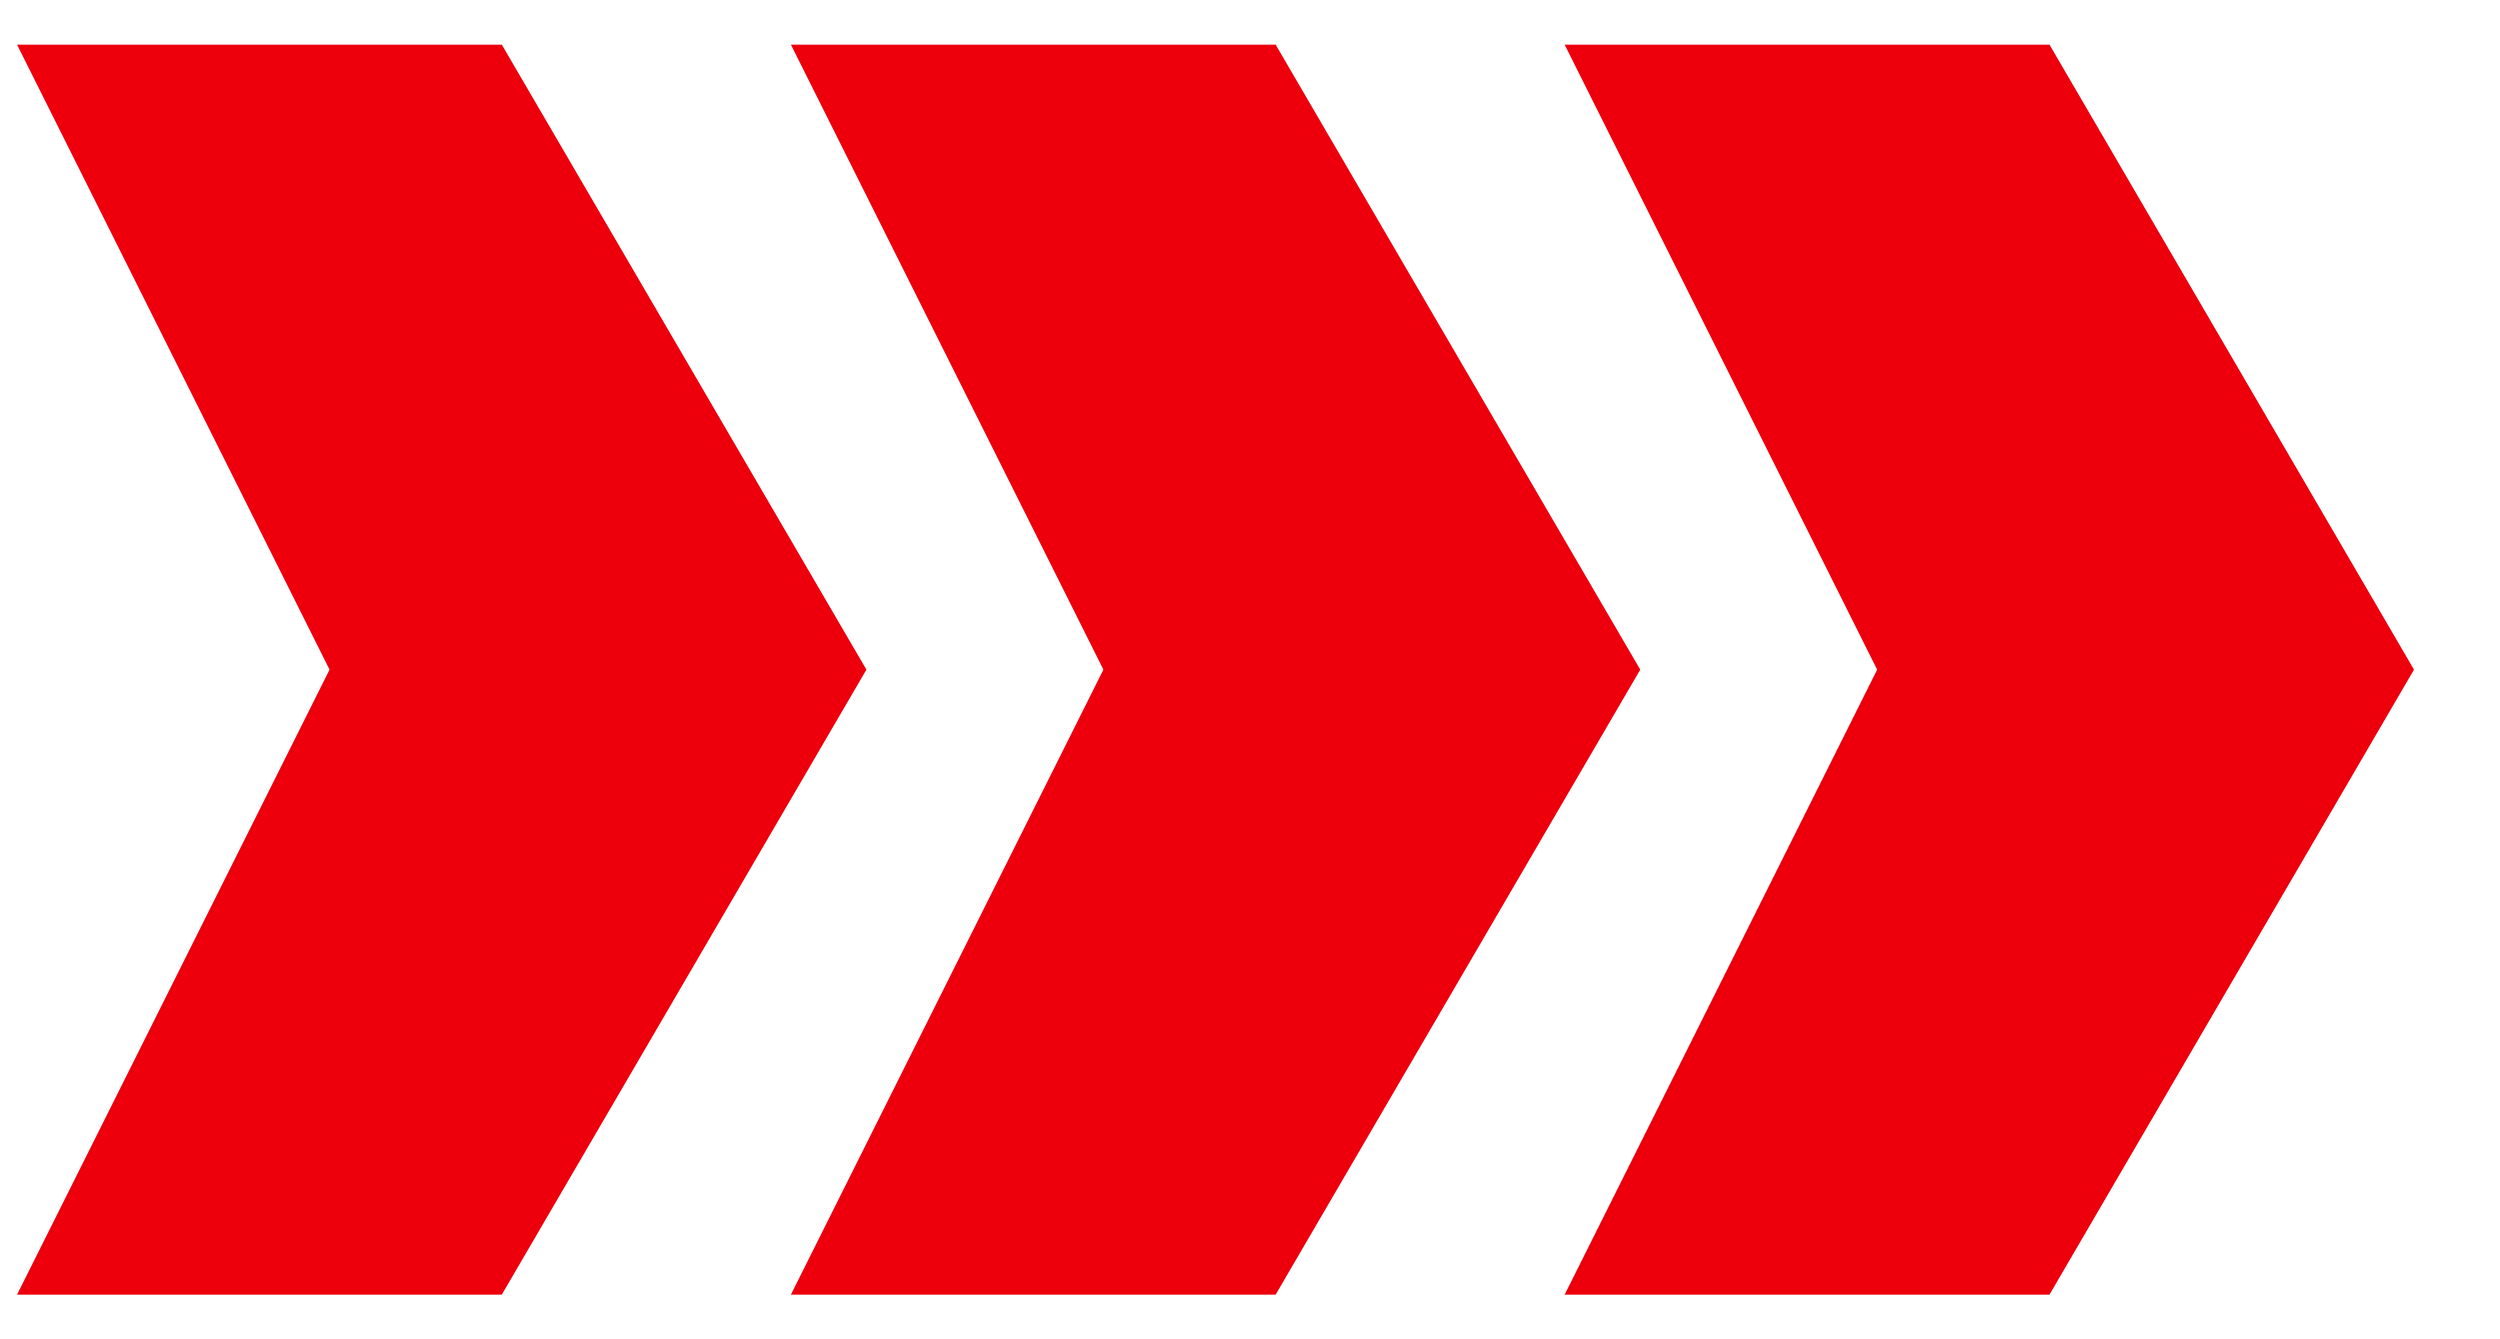             <svg xmlns="http://www.w3.org/2000/svg" width="28" height="15" viewBox="0 0 28 15" fill="none">
                <path d="M4.25 7.5L1 1H5.333L9.125 7.5L5.333 14H1L4.25 7.5Z" fill="#ED000B"/>
                <path d="M12.917 7.5L9.667 1H14L17.792 7.5L14 14H9.667L12.917 7.5Z" fill="#ED000B"/>
                <path d="M21.583 7.5L18.333 1H22.667L26.458 7.5L22.667 14H18.333L21.583 7.5Z" fill="#ED000B"/>
                <path d="M4.25 7.5L1 1H5.333L9.125 7.5L5.333 14H1L4.25 7.5Z" stroke="#ED000B"/>
                <path d="M12.917 7.5L9.667 1H14L17.792 7.5L14 14H9.667L12.917 7.5Z" stroke="#ED000B"/>
                <path d="M21.583 7.5L18.333 1H22.667L26.458 7.5L22.667 14H18.333L21.583 7.5Z" stroke="#ED000B"/>
              </svg>